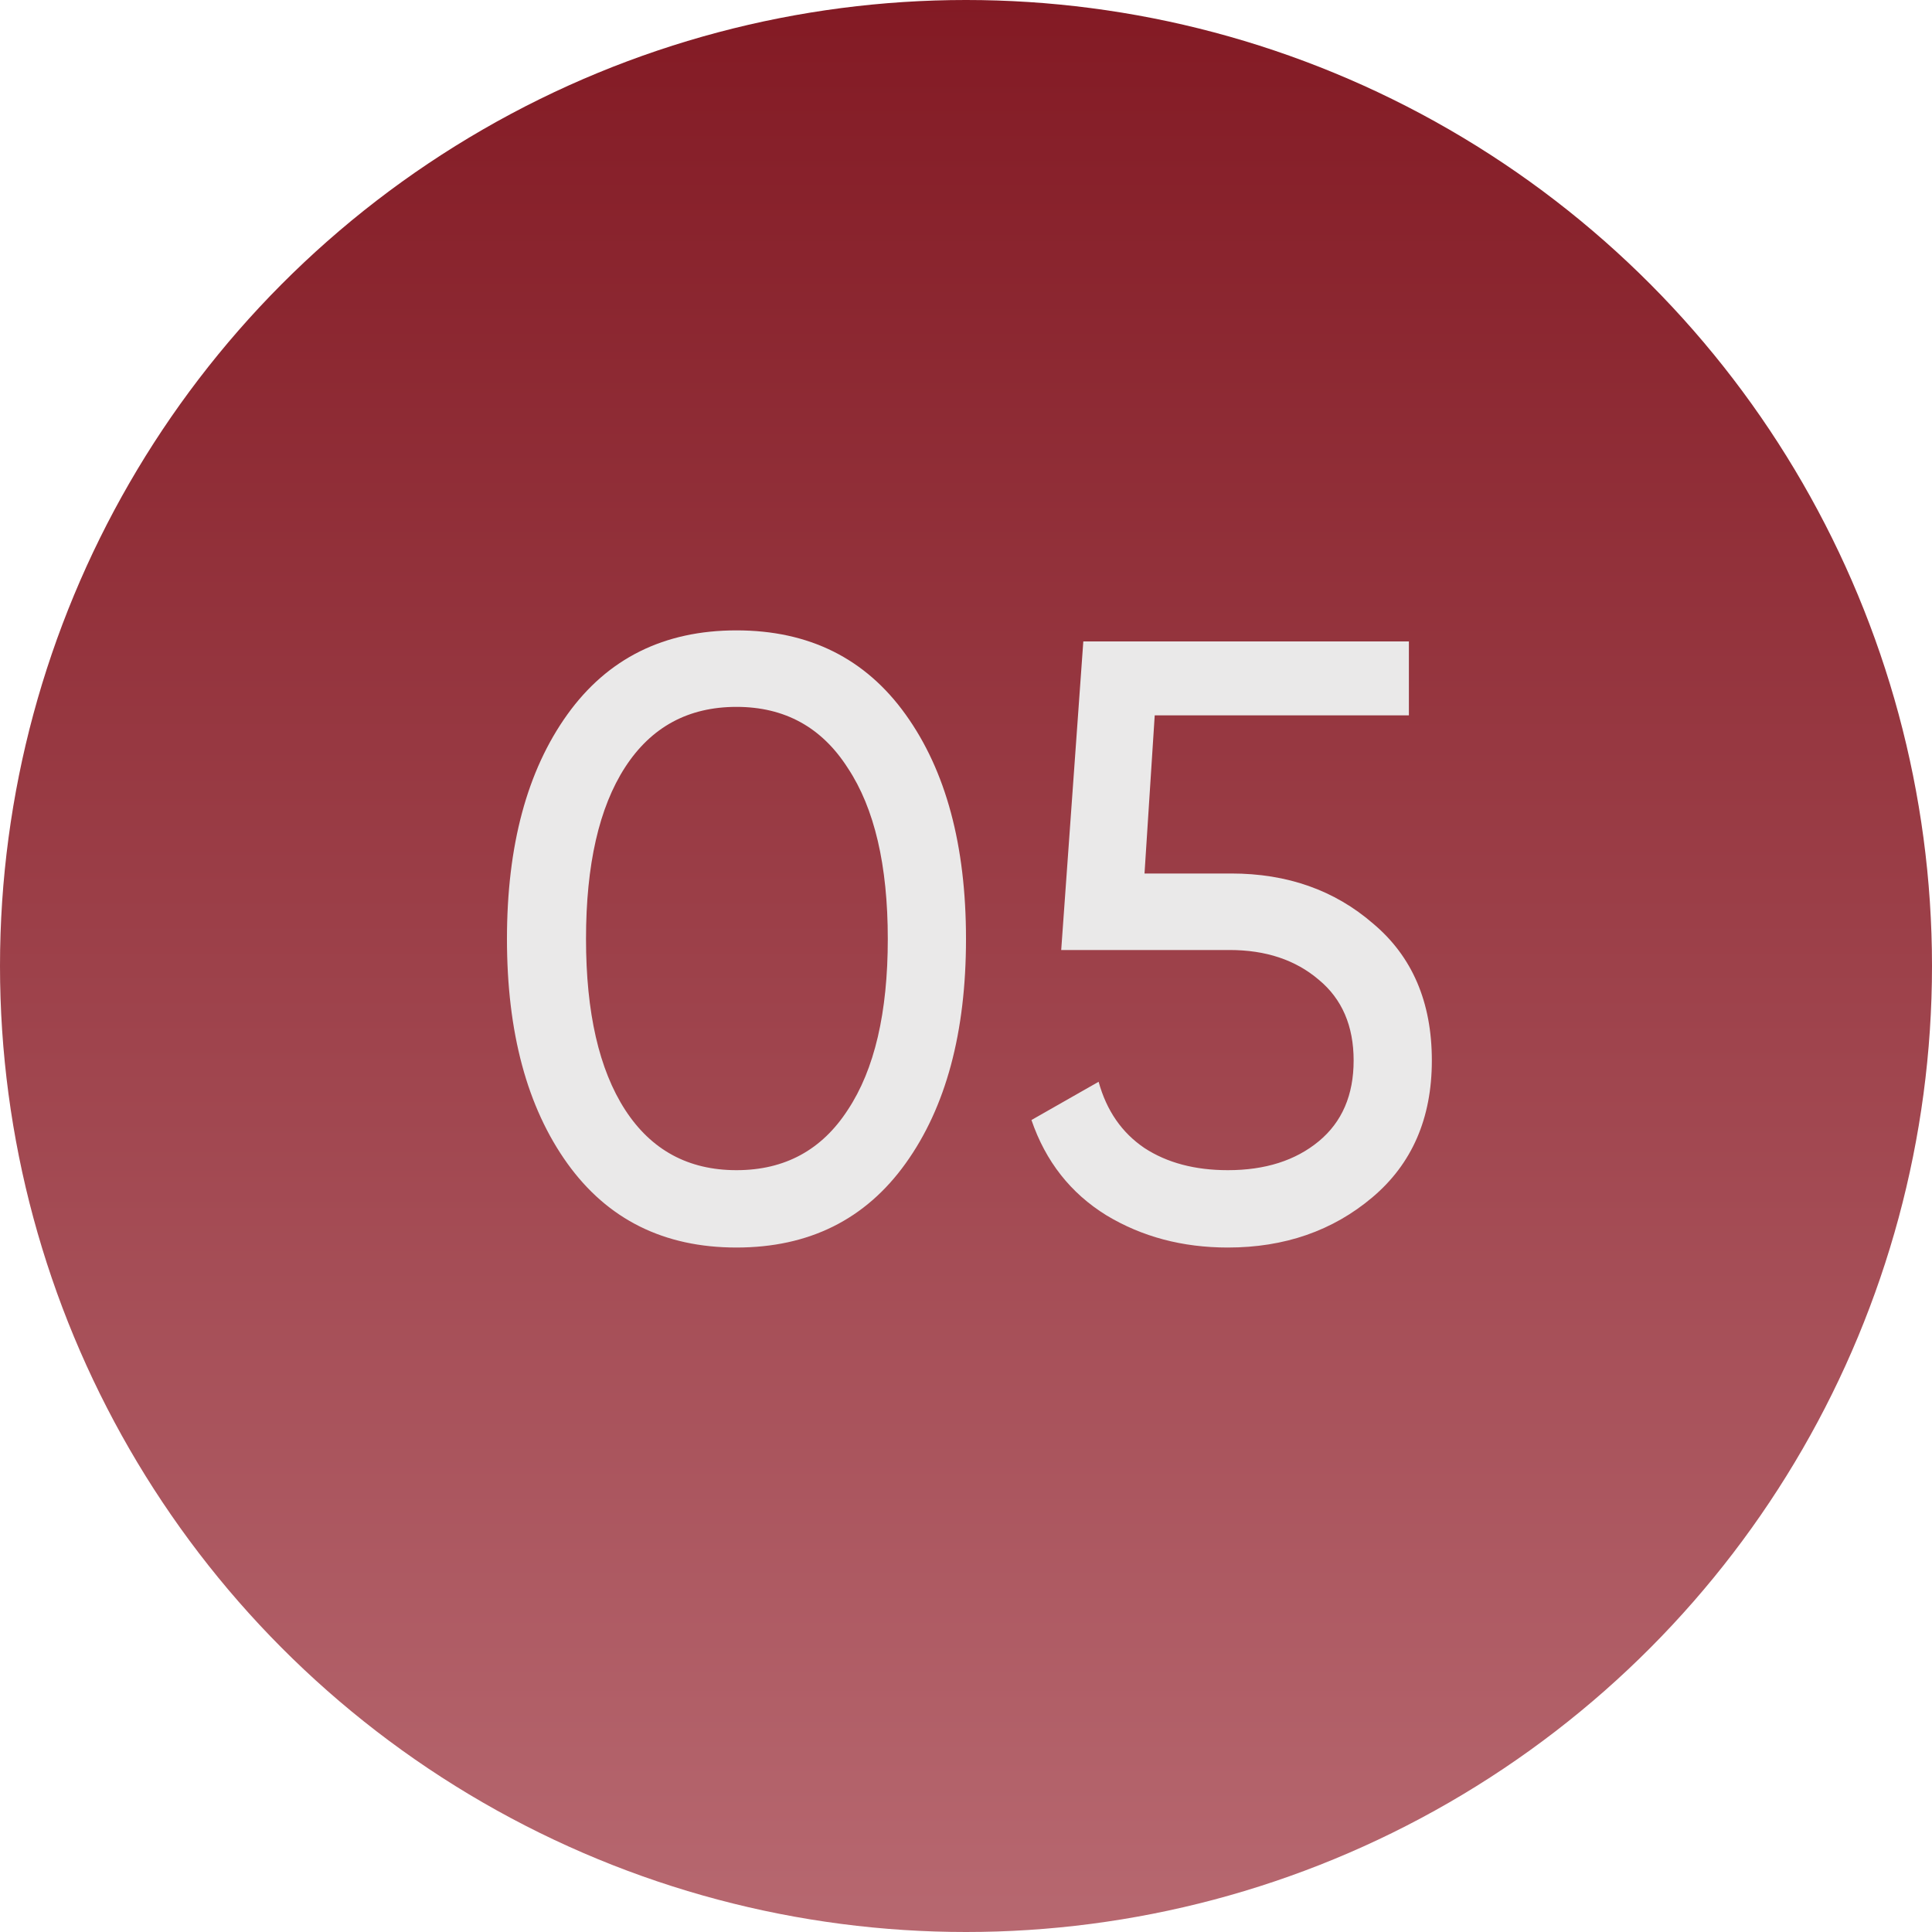 <?xml version="1.0" encoding="UTF-8"?> <svg xmlns="http://www.w3.org/2000/svg" width="25" height="25" viewBox="0 0 25 25" fill="none"> <circle cx="12.5" cy="12.5" r="12.5" fill="url(#paint0_linear_247_849)"></circle> <path d="M11.719 15.054C11.199 15.78 10.469 16.143 9.53 16.143C8.592 16.143 7.862 15.78 7.341 15.054C6.821 14.328 6.56 13.36 6.56 12.15C6.56 10.94 6.821 9.972 7.341 9.246C7.862 8.52 8.592 8.157 9.53 8.157C10.469 8.157 11.199 8.52 11.719 9.246C12.24 9.972 12.5 10.94 12.5 12.15C12.5 13.36 12.24 14.328 11.719 15.054ZM8.089 14.361C8.427 14.882 8.907 15.142 9.53 15.142C10.154 15.142 10.634 14.882 10.971 14.361C11.316 13.84 11.488 13.103 11.488 12.15C11.488 11.197 11.316 10.46 10.971 9.939C10.634 9.411 10.154 9.147 9.53 9.147C8.907 9.147 8.427 9.407 8.089 9.928C7.752 10.449 7.583 11.189 7.583 12.15C7.583 13.103 7.752 13.84 8.089 14.361ZM15.932 11.303C16.658 11.303 17.27 11.519 17.769 11.952C18.275 12.377 18.528 12.968 18.528 13.723C18.528 14.471 18.271 15.061 17.758 15.494C17.245 15.927 16.621 16.143 15.888 16.143C15.301 16.143 14.777 16.004 14.315 15.725C13.853 15.439 13.53 15.028 13.347 14.493L14.216 13.998C14.319 14.372 14.517 14.658 14.81 14.856C15.103 15.047 15.463 15.142 15.888 15.142C16.372 15.142 16.764 15.017 17.065 14.768C17.366 14.519 17.516 14.17 17.516 13.723C17.516 13.276 17.366 12.927 17.065 12.678C16.764 12.421 16.379 12.293 15.91 12.293H13.732L14.018 8.3H18.231V9.257H14.942L14.81 11.303H15.932Z" fill="#EAE9E9"></path> <defs> <linearGradient id="paint0_linear_247_849" x1="12.5" y1="0" x2="12.5" y2="25" gradientUnits="userSpaceOnUse"> <stop stop-color="#831A24"></stop> <stop offset="1" stop-color="#B76870"></stop> </linearGradient> </defs> </svg> 